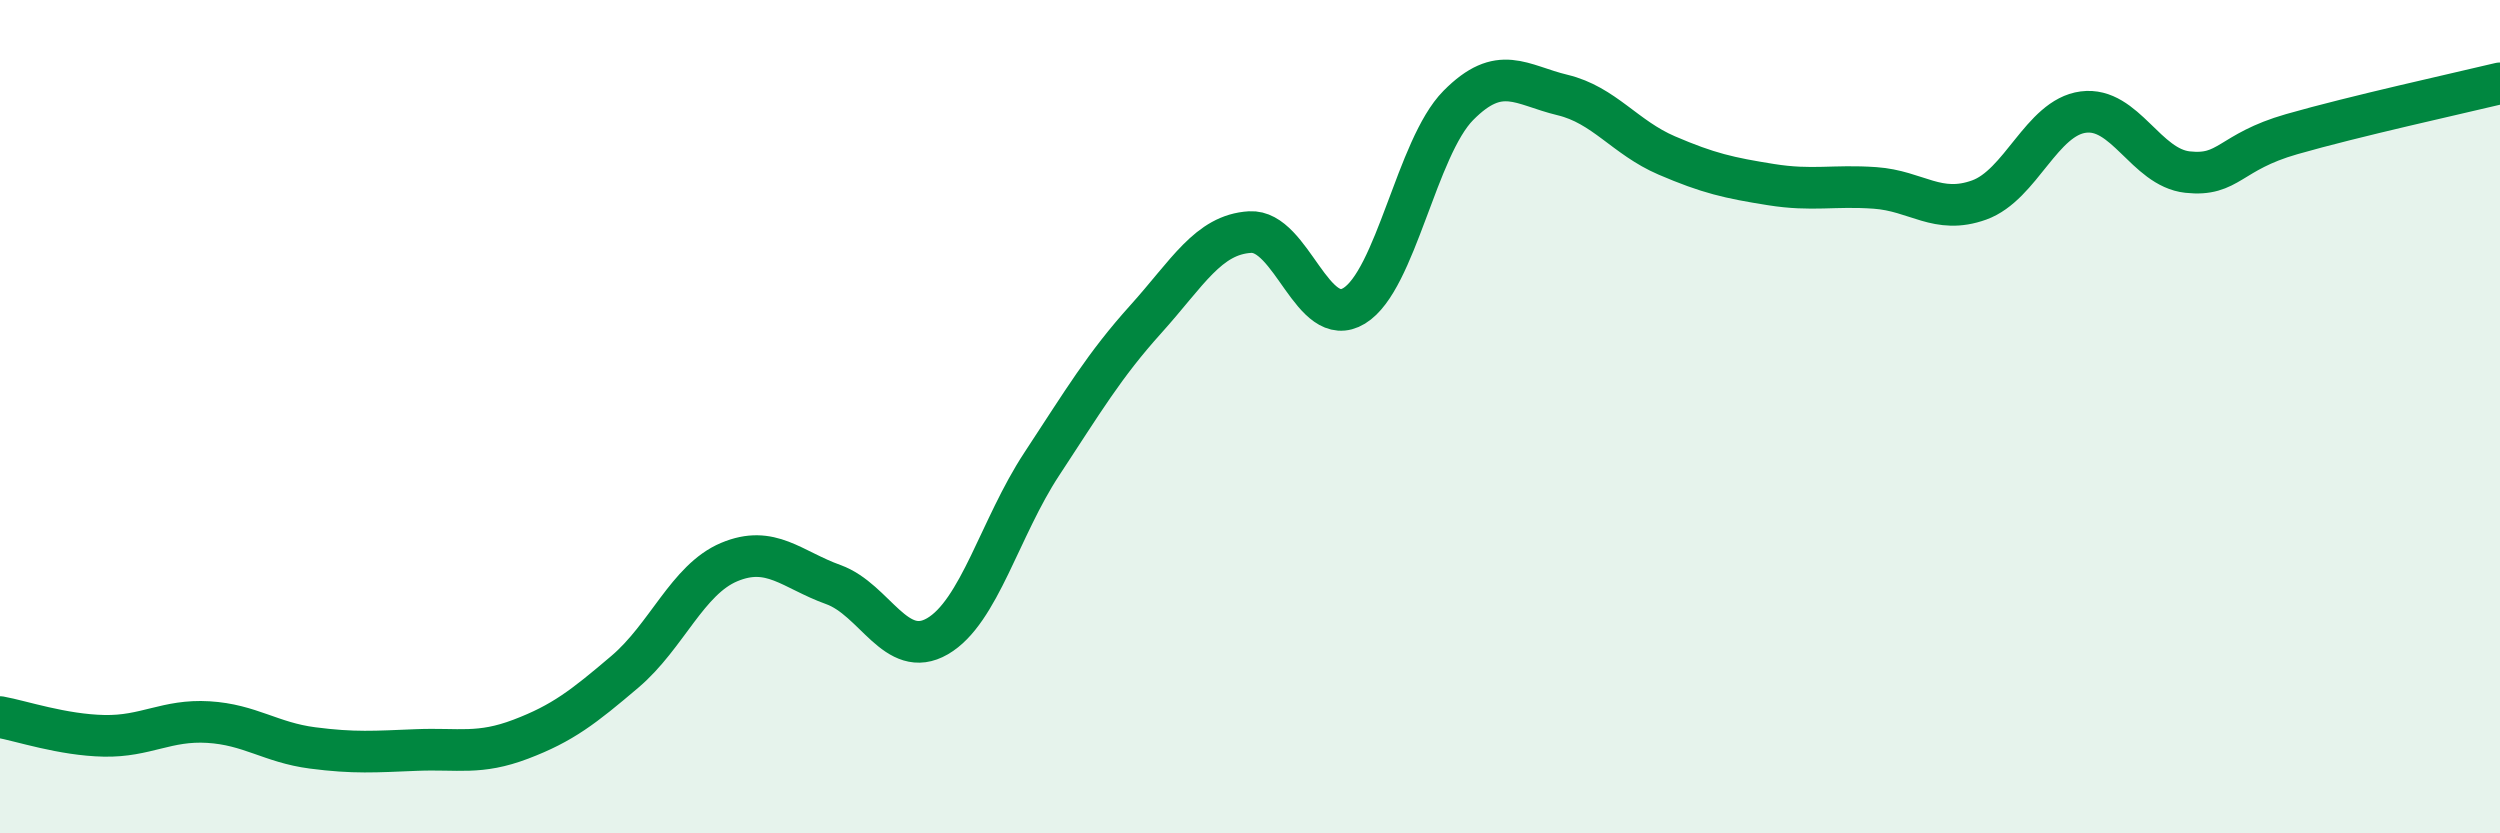 
    <svg width="60" height="20" viewBox="0 0 60 20" xmlns="http://www.w3.org/2000/svg">
      <path
        d="M 0,17.21 C 0.5,17.3 1.5,17.64 2.5,17.66 C 3.5,17.68 4,17.27 5,17.33 C 6,17.39 6.5,17.82 7.5,17.95 C 8.5,18.08 9,18.04 10,18 C 11,17.96 11.5,18.12 12.5,17.74 C 13.5,17.36 14,16.97 15,16.12 C 16,15.27 16.5,13.91 17.5,13.49 C 18.5,13.07 19,13.67 20,14.03 C 21,14.39 21.5,15.85 22.5,15.27 C 23.5,14.69 24,12.66 25,11.14 C 26,9.62 26.5,8.77 27.5,7.66 C 28.5,6.55 29,5.63 30,5.57 C 31,5.51 31.5,7.95 32.5,7.34 C 33.5,6.73 34,3.54 35,2.53 C 36,1.52 36.5,2.04 37.5,2.28 C 38.5,2.52 39,3.3 40,3.73 C 41,4.16 41.5,4.27 42.5,4.43 C 43.5,4.59 44,4.44 45,4.51 C 46,4.58 46.5,5.16 47.5,4.8 C 48.5,4.44 49,2.82 50,2.69 C 51,2.56 51.5,4.02 52.5,4.13 C 53.5,4.24 53.5,3.65 55,3.22 C 56.5,2.79 59,2.24 60,2L60 20L0 20Z"
        fill="#008740"
        opacity="0.1"
        stroke-linecap="round"
        stroke-linejoin="round"
      />
      <path
        d="M 0,17.21 C 0.5,17.3 1.5,17.64 2.5,17.66 C 3.5,17.68 4,17.27 5,17.33 C 6,17.39 6.5,17.82 7.5,17.95 C 8.5,18.08 9,18.04 10,18 C 11,17.96 11.5,18.12 12.5,17.74 C 13.5,17.36 14,16.97 15,16.12 C 16,15.27 16.5,13.91 17.5,13.49 C 18.5,13.07 19,13.67 20,14.03 C 21,14.39 21.5,15.85 22.5,15.27 C 23.5,14.69 24,12.66 25,11.14 C 26,9.62 26.5,8.77 27.5,7.66 C 28.5,6.55 29,5.63 30,5.57 C 31,5.51 31.5,7.95 32.5,7.34 C 33.5,6.73 34,3.54 35,2.53 C 36,1.52 36.5,2.04 37.5,2.28 C 38.5,2.52 39,3.3 40,3.73 C 41,4.16 41.5,4.27 42.5,4.43 C 43.5,4.59 44,4.44 45,4.51 C 46,4.58 46.5,5.16 47.5,4.8 C 48.5,4.44 49,2.82 50,2.69 C 51,2.56 51.5,4.02 52.5,4.13 C 53.5,4.24 53.5,3.65 55,3.22 C 56.5,2.79 59,2.24 60,2"
        stroke="#008740"
        stroke-width="1"
        fill="none"
        stroke-linecap="round"
        stroke-linejoin="round"
      />
    </svg>
  